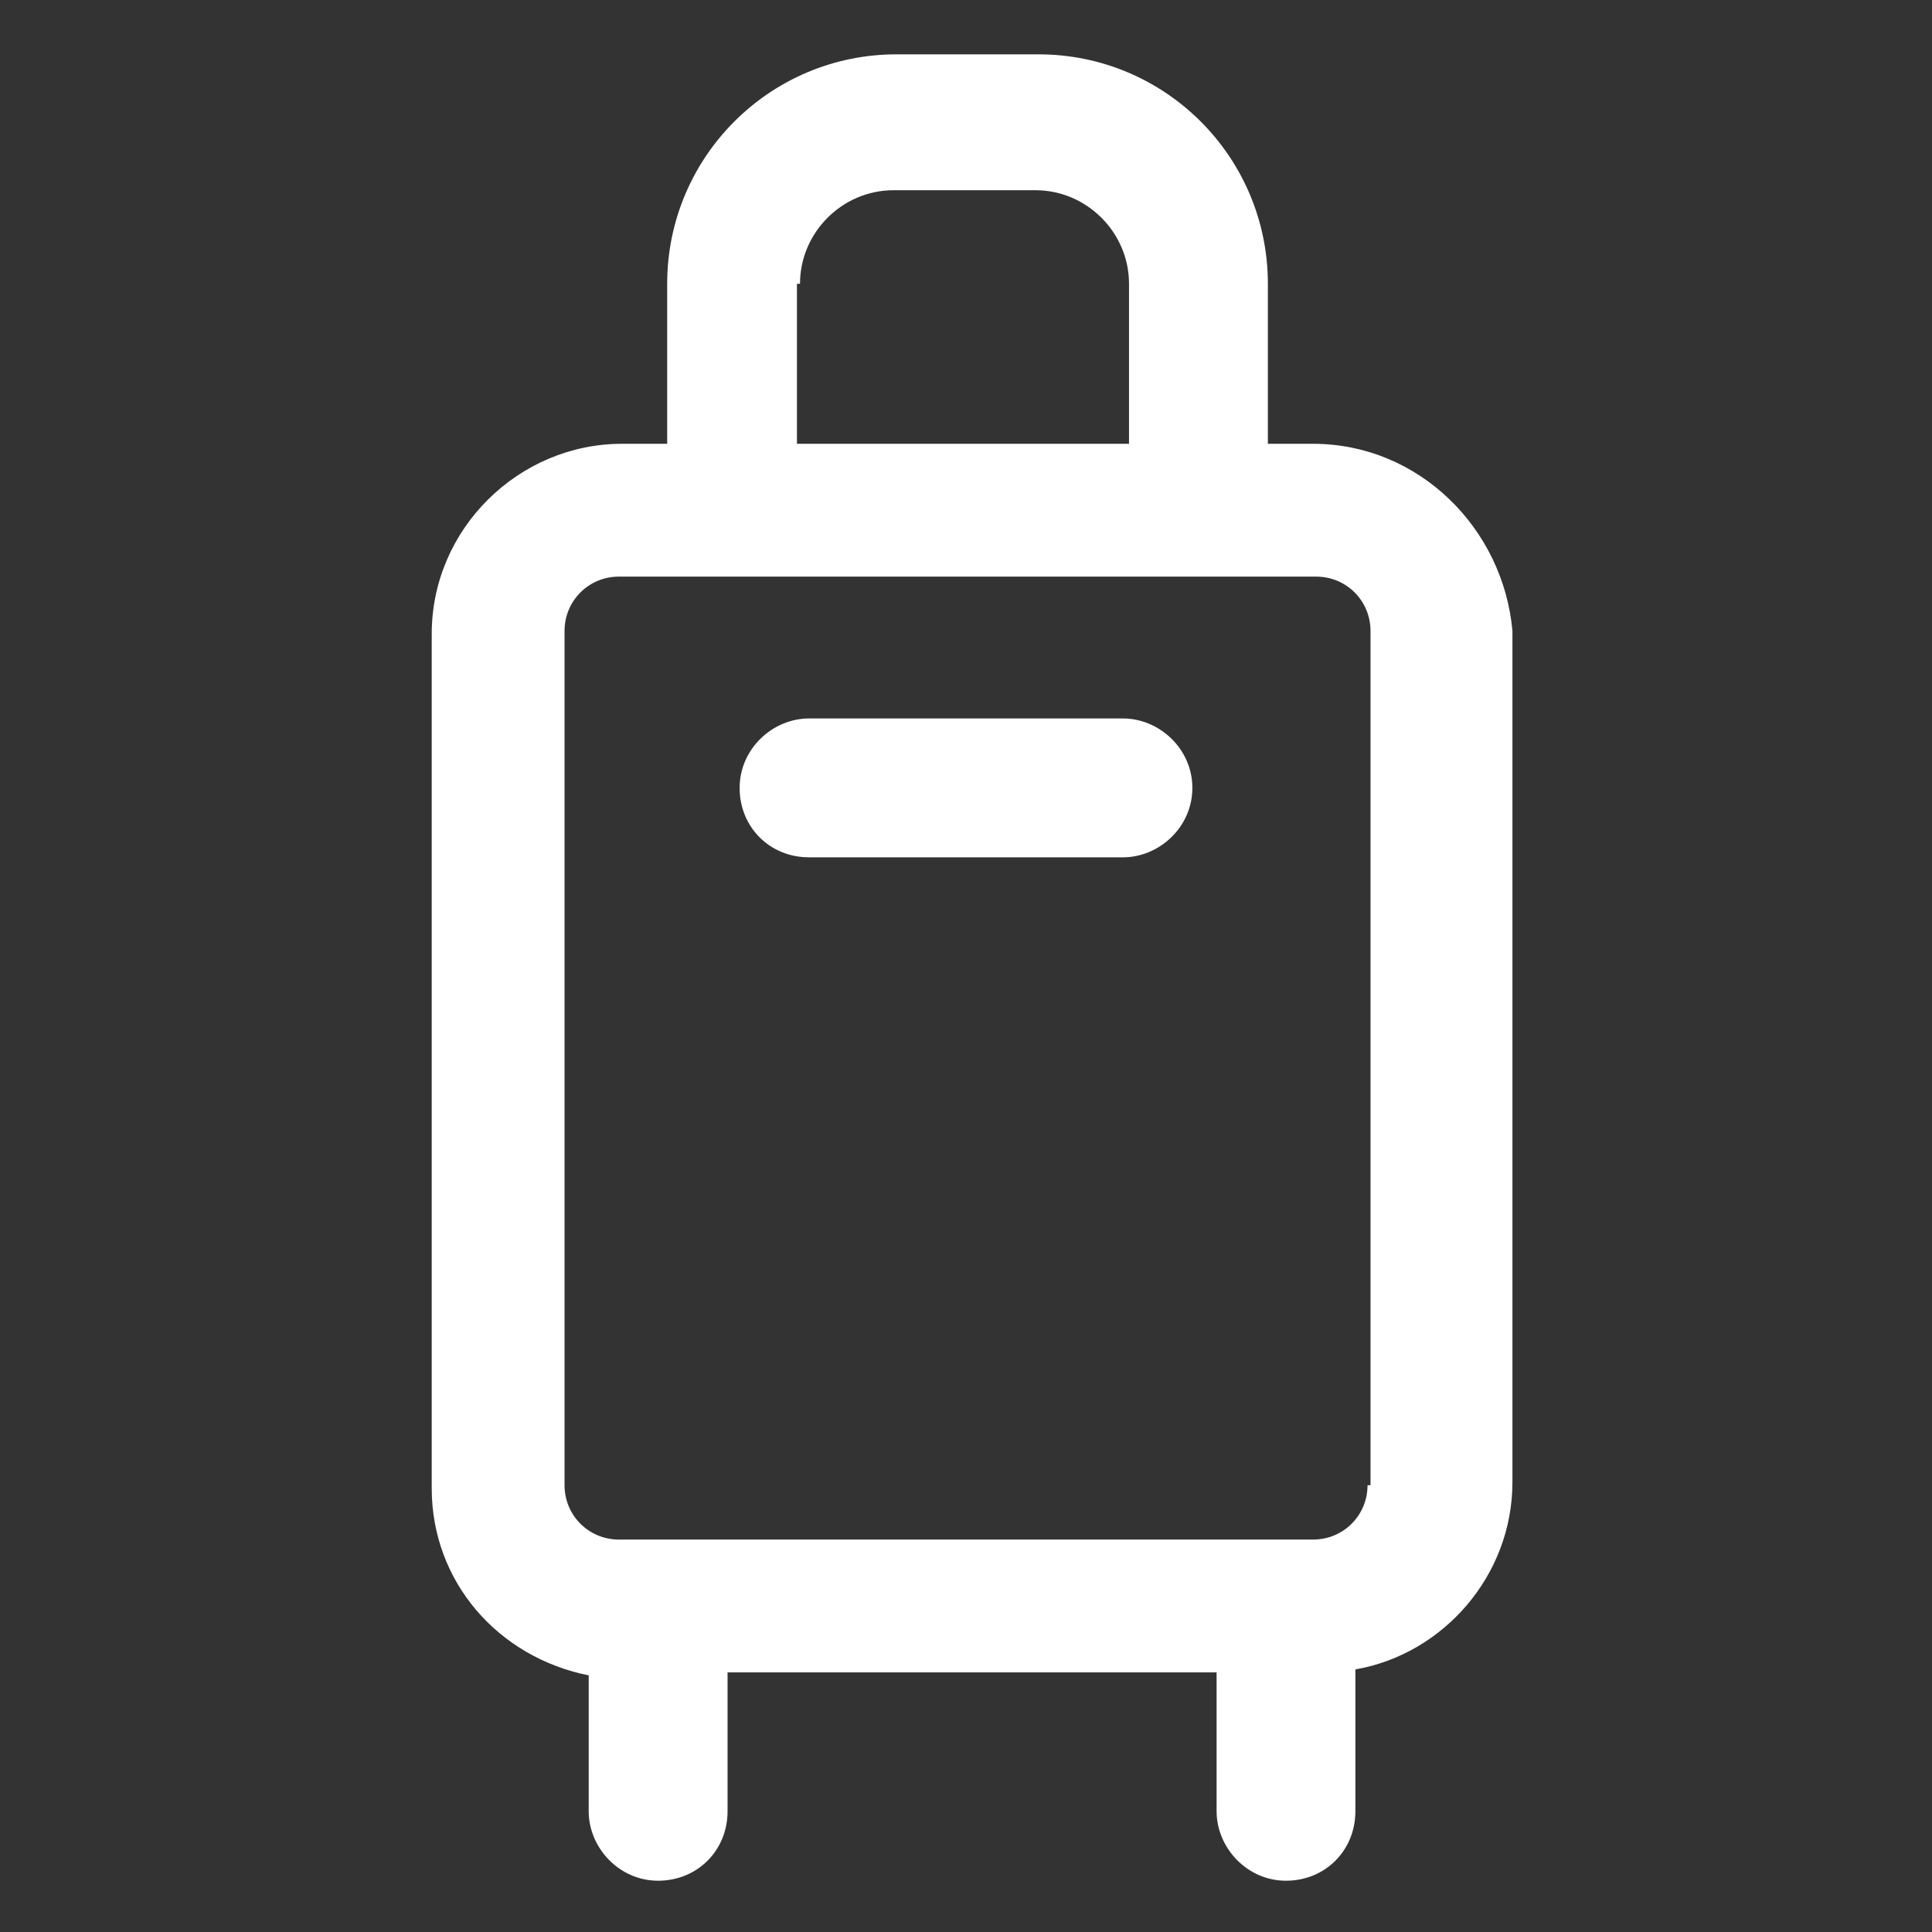 <svg xmlns="http://www.w3.org/2000/svg" width="24" height="24" viewBox="0 0 24 24" fill="none"><rect x="0" y="0" width="24" height="24" fill="#333333" stroke="none"/><path d="M16.312 5.513H15.75V3.525C15.75 1.95 14.475 0.675 12.9 0.675H11.137C9.563 0.675 8.288 1.95 8.288 3.525V5.513H7.725C6.45 5.513 5.363 6.563 5.363 7.875V18.488C5.363 19.65 6.188 20.587 7.313 20.812V22.5C7.313 22.95 7.688 23.363 8.175 23.363C8.663 23.363 9.038 22.988 9.038 22.5V20.775H15.113V22.5C15.113 22.95 15.488 23.363 15.975 23.363C16.462 23.363 16.837 22.988 16.837 22.5V20.738C17.925 20.55 18.788 19.575 18.788 18.413V7.838C18.675 6.563 17.625 5.513 16.312 5.513ZM9.938 3.525C9.938 2.888 10.463 2.363 11.1 2.363H12.863C13.5 2.363 14.025 2.888 14.025 3.525V5.513H9.9V3.525H9.938ZM16.988 18.45C16.988 18.825 16.688 19.125 16.312 19.125H7.688C7.313 19.125 7.013 18.825 7.013 18.45V7.838C7.013 7.463 7.313 7.163 7.688 7.163H16.35C16.725 7.163 17.025 7.463 17.025 7.838V18.45H16.988Z" fill="white"></path><path d="M13.95 8.925H10.05C9.6 8.925 9.188 9.3 9.188 9.788C9.188 10.275 9.562 10.65 10.05 10.65H13.95C14.4 10.65 14.812 10.275 14.812 9.788C14.812 9.3 14.4 8.925 13.95 8.925Z" fill="white"></path></svg>